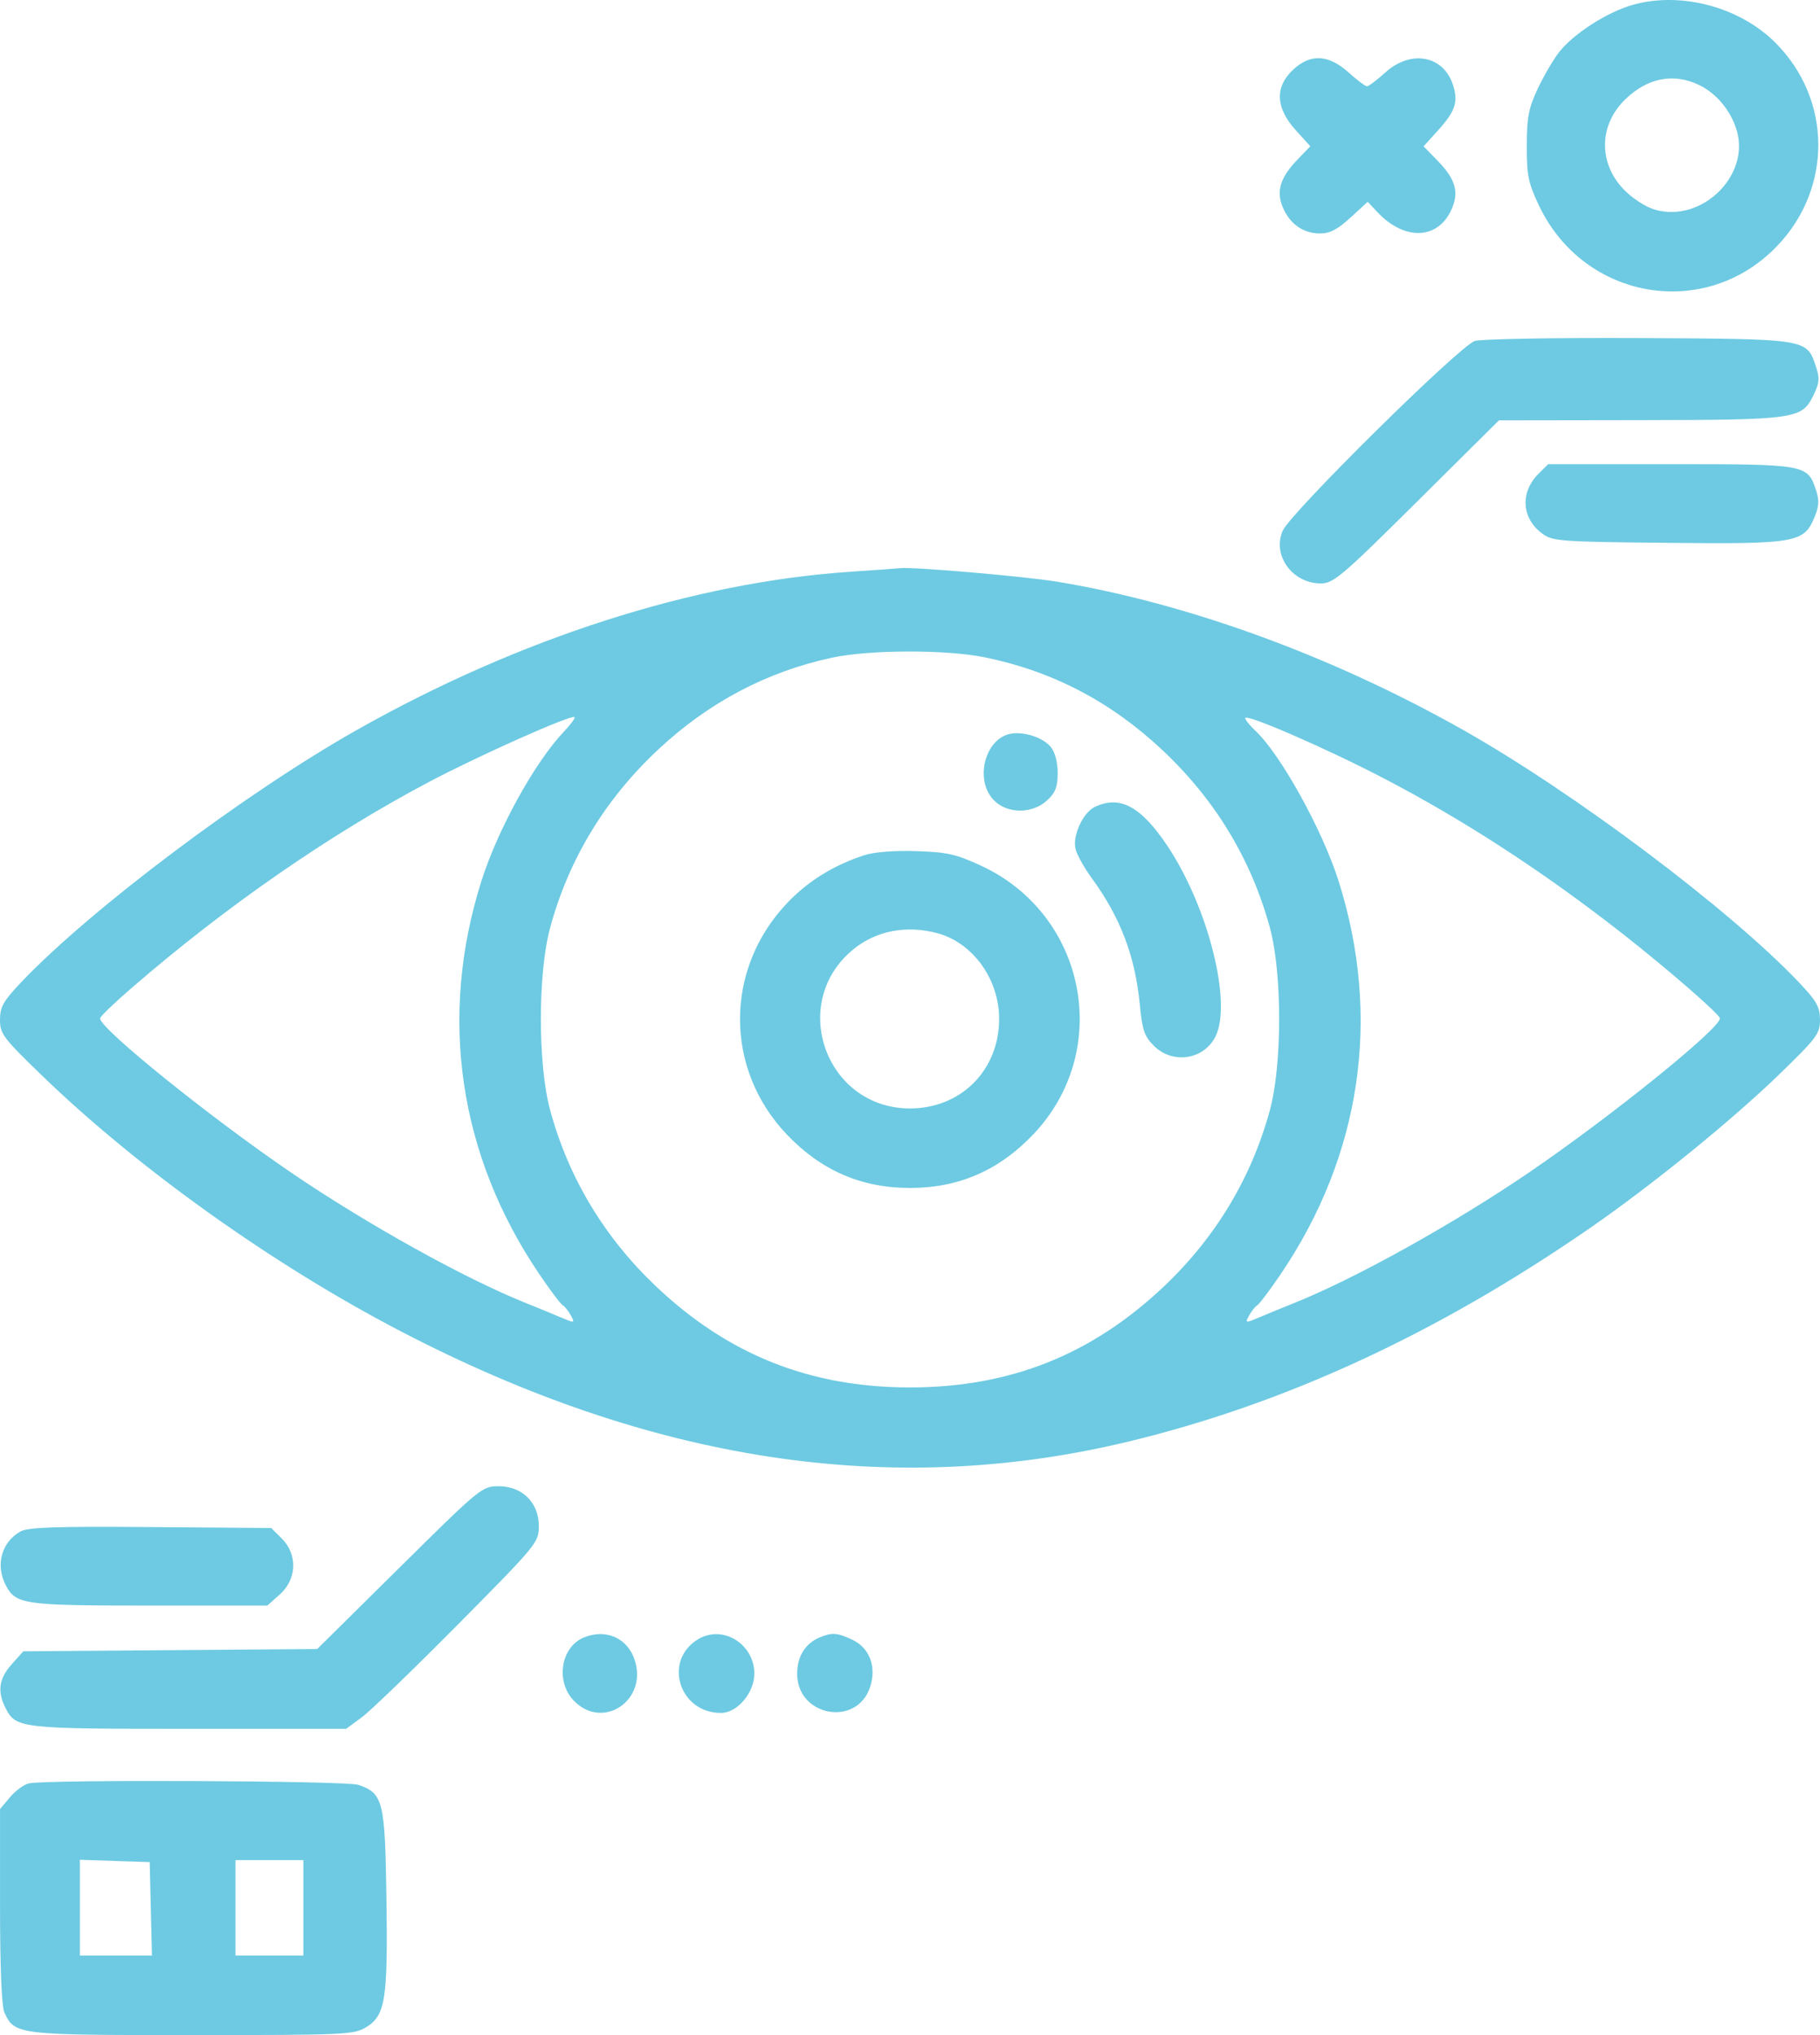 <svg width="51" height="57" viewBox="0 0 51 57" fill="none" xmlns="http://www.w3.org/2000/svg">
<path fill-rule="evenodd" clip-rule="evenodd" d="M45.761 0.134C45.034 0.337 44.077 0.954 43.677 1.476C43.514 1.689 43.246 2.151 43.082 2.502C42.833 3.035 42.784 3.298 42.783 4.088C42.782 4.916 42.825 5.125 43.126 5.759C44.39 8.412 47.79 8.988 49.8 6.889C51.355 5.265 51.334 2.782 49.751 1.197C48.75 0.195 47.107 -0.243 45.761 0.134ZM36.244 1.944C35.717 2.431 35.74 3.019 36.31 3.647L36.718 4.097L36.372 4.455C35.875 4.969 35.755 5.349 35.946 5.805C36.142 6.274 36.519 6.539 36.991 6.539C37.266 6.539 37.483 6.425 37.843 6.095L38.326 5.652L38.595 5.939C39.343 6.736 40.269 6.719 40.658 5.901C40.897 5.401 40.799 5.031 40.293 4.511L39.892 4.098L40.289 3.66C40.785 3.113 40.872 2.85 40.712 2.369C40.441 1.551 39.535 1.387 38.823 2.027C38.585 2.242 38.352 2.417 38.305 2.417C38.259 2.417 38.026 2.242 37.787 2.027C37.231 1.527 36.725 1.499 36.244 1.944ZM47.6 2.375C48.092 2.607 48.498 3.092 48.665 3.647C49.05 4.927 47.671 6.258 46.362 5.869C46.105 5.792 45.733 5.549 45.498 5.304C44.783 4.557 44.804 3.494 45.549 2.777C46.169 2.181 46.89 2.039 47.6 2.375ZM41.329 9.549C40.908 9.679 36.164 14.362 35.944 14.865C35.644 15.553 36.214 16.341 37.01 16.341C37.366 16.341 37.592 16.15 39.701 14.058L42.003 11.774L45.914 11.768C50.325 11.761 50.489 11.738 50.812 11.079C50.985 10.726 50.996 10.601 50.886 10.267C50.627 9.487 50.667 9.493 45.916 9.469C43.575 9.458 41.511 9.494 41.329 9.549ZM43.114 13.268C42.592 13.788 42.635 14.512 43.213 14.942C43.505 15.159 43.693 15.174 46.693 15.204C50.316 15.242 50.545 15.203 50.841 14.498C50.974 14.18 50.984 14.016 50.887 13.723C50.65 13.008 50.6 13 46.804 13H43.384L43.114 13.268ZM23.808 16.016C19.432 16.311 14.556 17.874 10.011 20.439C6.88 22.205 2.526 25.476 0.588 27.517C0.092 28.04 0.001 28.202 6.74172e-06 28.56C-0.001 28.953 0.086 29.069 1.15 30.099C3.863 32.726 7.65 35.426 11.232 37.289C18.245 40.938 24.95 41.964 31.539 40.396C35.958 39.345 40.258 37.363 44.544 34.403C46.276 33.207 48.519 31.388 49.85 30.099C50.914 29.069 51.001 28.953 51 28.56C50.999 28.202 50.908 28.04 50.412 27.517C48.474 25.476 44.12 22.205 40.989 20.439C37.337 18.378 33.285 16.899 29.638 16.295C28.728 16.144 25.555 15.87 25.22 15.914C25.159 15.922 24.523 15.968 23.808 16.016ZM27.602 18.412C29.491 18.799 31.122 19.65 32.566 21.003C34.047 22.391 35.06 24.061 35.583 25.977C35.932 27.258 35.932 29.82 35.583 31.101C35.066 32.995 34.062 34.663 32.61 36.036C30.588 37.949 28.294 38.86 25.5 38.86C22.706 38.86 20.412 37.949 18.39 36.036C16.939 34.663 15.934 32.995 15.418 31.101C15.068 29.82 15.068 27.258 15.418 25.977C15.94 24.061 16.953 22.391 18.434 21.003C19.849 19.677 21.489 18.81 23.319 18.42C24.379 18.194 26.52 18.19 27.602 18.412ZM15.802 20.492C14.993 21.339 13.947 23.231 13.49 24.677C12.284 28.487 12.854 32.354 15.113 35.688C15.411 36.129 15.706 36.52 15.768 36.558C15.83 36.596 15.934 36.727 15.999 36.848C16.115 37.064 16.108 37.065 15.692 36.889C15.458 36.789 15.031 36.614 14.743 36.499C13.041 35.82 10.29 34.293 8.165 32.847C5.874 31.288 2.782 28.794 2.805 28.522C2.809 28.47 3.208 28.086 3.691 27.669C6.337 25.38 9.235 23.374 12.027 21.898C13.429 21.158 16.015 20.006 16.098 20.086C16.125 20.111 15.991 20.294 15.802 20.492ZM38.774 21.799C41.049 22.984 43.292 24.445 45.5 26.178C46.764 27.171 48.186 28.407 48.195 28.522C48.218 28.794 45.126 31.288 42.835 32.847C40.71 34.293 37.959 35.82 36.257 36.499C35.969 36.614 35.542 36.789 35.308 36.889C34.892 37.065 34.885 37.064 35.001 36.848C35.066 36.727 35.17 36.596 35.232 36.558C35.294 36.52 35.589 36.129 35.887 35.688C38.147 32.354 38.716 28.487 37.51 24.677C37.057 23.245 35.884 21.127 35.178 20.467C35.022 20.321 34.894 20.162 34.894 20.114C34.894 19.974 37.162 20.959 38.774 21.799ZM28.338 20.548C27.61 20.665 27.298 21.828 27.84 22.403C28.213 22.798 28.922 22.805 29.342 22.418C29.576 22.201 29.638 22.042 29.638 21.65C29.638 21.344 29.564 21.066 29.442 20.919C29.229 20.661 28.713 20.488 28.338 20.548ZM30.678 22.602C30.343 22.763 30.047 23.413 30.14 23.783C30.18 23.944 30.38 24.303 30.583 24.581C31.396 25.693 31.81 26.778 31.941 28.147C32.008 28.851 32.069 29.028 32.331 29.289C32.856 29.812 33.719 29.689 34.054 29.043C34.538 28.112 33.861 25.412 32.714 23.694C31.973 22.584 31.378 22.265 30.678 22.602ZM24.214 23.955C23.344 24.242 22.641 24.679 22.055 25.296C20.302 27.142 20.297 29.931 22.042 31.769C23.005 32.782 24.133 33.273 25.5 33.273C26.867 33.273 27.995 32.782 28.958 31.769C31.19 29.418 30.443 25.607 27.483 24.243C26.787 23.922 26.535 23.866 25.668 23.839C25.046 23.819 24.49 23.864 24.214 23.955ZM26.283 26.142C27.271 26.416 27.998 27.433 27.998 28.539C27.998 29.973 26.93 31.046 25.5 31.046C23.142 31.046 22.084 28.096 23.903 26.597C24.549 26.065 25.41 25.901 26.283 26.142ZM11.194 43.908L8.889 46.187L4.771 46.219L0.653 46.251L0.327 46.615C-0.032 47.016 -0.082 47.383 0.16 47.85C0.451 48.409 0.577 48.423 5.302 48.423H9.697L10.133 48.103C10.373 47.928 11.589 46.755 12.834 45.498C15.053 43.258 15.099 43.202 15.099 42.745C15.099 42.087 14.637 41.628 13.972 41.628C13.507 41.628 13.463 41.664 11.194 43.908ZM0.573 42.895C0.043 43.192 -0.133 43.832 0.16 44.397C0.443 44.94 0.651 44.97 4.198 44.97H7.491L7.843 44.656C8.319 44.232 8.344 43.538 7.898 43.094L7.601 42.798L4.221 42.771C1.554 42.75 0.783 42.776 0.573 42.895ZM16.369 45.86C15.707 46.126 15.556 47.114 16.097 47.652C16.901 48.453 18.13 47.637 17.795 46.524C17.604 45.89 16.997 45.608 16.369 45.86ZM19.585 45.9C18.57 46.481 19.015 47.977 20.204 47.977C20.659 47.977 21.138 47.414 21.138 46.878C21.138 46.054 20.27 45.507 19.585 45.9ZM22.984 45.855C22.568 46.024 22.338 46.39 22.338 46.882C22.338 48.074 24.009 48.38 24.381 47.255C24.569 46.689 24.369 46.156 23.884 45.927C23.471 45.731 23.317 45.719 22.984 45.855ZM0.816 49.949C0.679 49.976 0.44 50.148 0.284 50.333L0.001 50.668V53.383C0.001 55.099 0.046 56.197 0.122 56.364C0.41 56.993 0.475 57 5.386 57C9.663 57 9.917 56.988 10.256 56.782C10.8 56.452 10.87 56.012 10.829 53.173C10.789 50.438 10.739 50.233 10.042 49.991C9.71 49.876 1.393 49.838 0.816 49.949ZM4.226 53.464L4.258 54.773H3.248H2.238V53.431V52.09L3.216 52.123L4.195 52.155L4.226 53.464ZM8.501 53.436V54.773H7.55H6.599V53.436V52.099H7.55H8.501V53.436Z" fill="#6DCAE2"/>
</svg>
